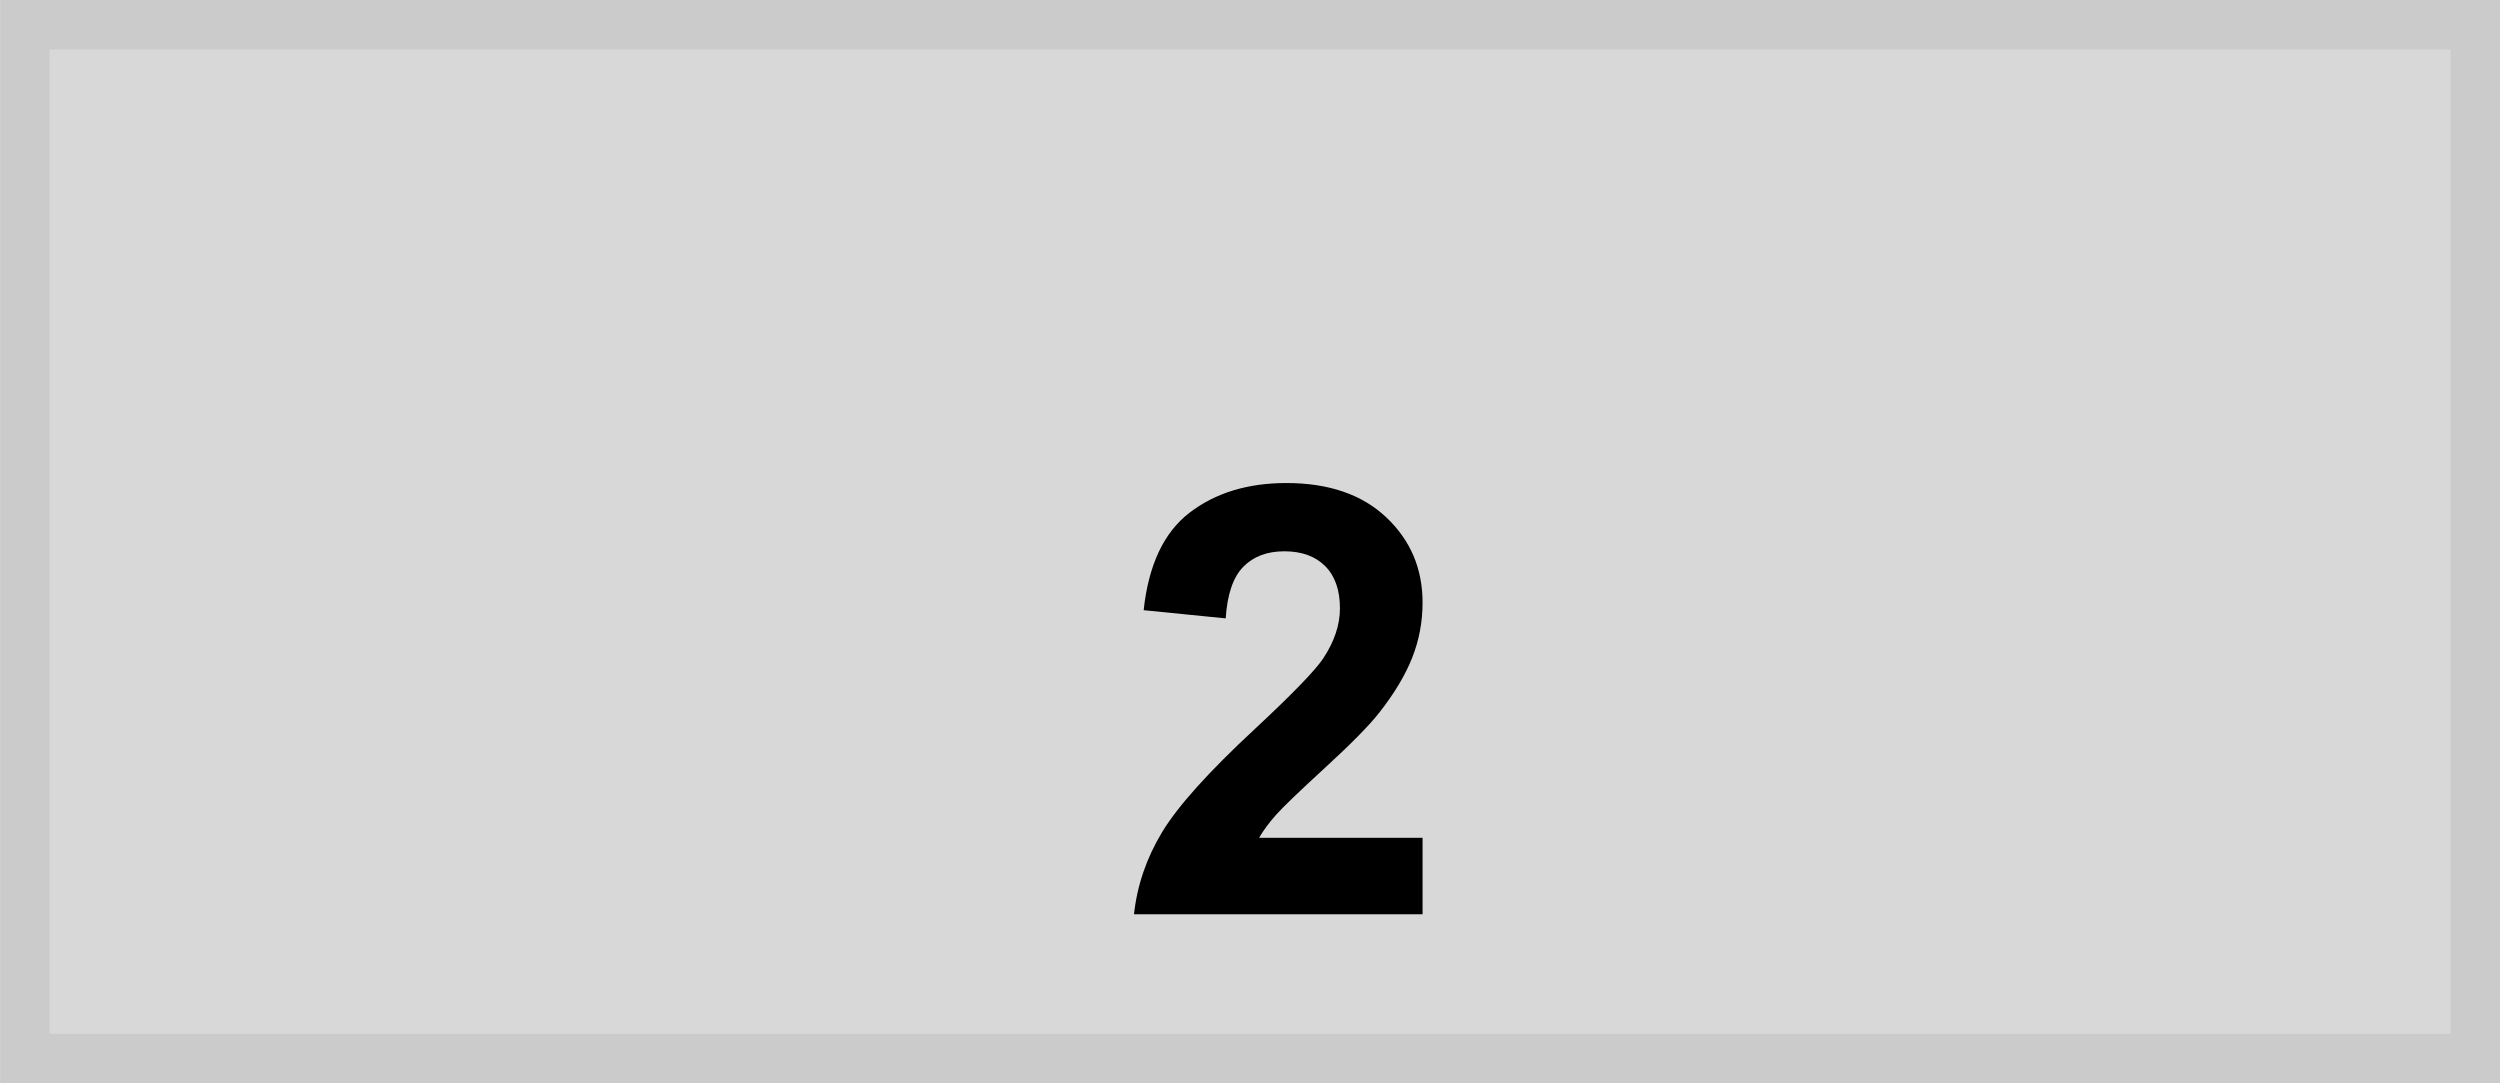 <?xml version="1.0" encoding="UTF-8" standalone="no"?>
<!-- Created with Inkscape (http://www.inkscape.org/) -->

<svg
   xmlns:dc="http://purl.org/dc/elements/1.1/"
   xmlns:cc="http://creativecommons.org/ns#"
   xmlns:rdf="http://www.w3.org/1999/02/22-rdf-syntax-ns#"
   xmlns:svg="http://www.w3.org/2000/svg"
   xmlns="http://www.w3.org/2000/svg"
   xmlns:sodipodi="http://sodipodi.sourceforge.net/DTD/sodipodi-0.dtd"
   xmlns:inkscape="http://www.inkscape.org/namespaces/inkscape"
   width="300"
   height="130"
   id="svg2"
   version="1.1"
   inkscape:version="0.48.0 r9654"
   sodipodi:docname="Podium 3.svg">
  <defs
     id="defs4" />
  <sodipodi:namedview
     id="base"
     pagecolor="#ffffff"
     bordercolor="#666666"
     borderopacity="1.0"
     inkscape:pageopacity="0.0"
     inkscape:pageshadow="2"
     inkscape:zoom="0.7"
     inkscape:cx="39.514184"
     inkscape:cy="85.540961"
     inkscape:document-units="px"
     inkscape:current-layer="layer1"
     showgrid="false"
     fit-margin-top="0"
     fit-margin-left="0"
     fit-margin-right="0"
     fit-margin-bottom="0"
     inkscape:window-width="1600"
     inkscape:window-height="838"
     inkscape:window-x="-8"
     inkscape:window-y="-8"
     inkscape:window-maximized="1" />
  <g
     inkscape:label="Ebene 1"
     inkscape:groupmode="layer"
     id="layer1"
     transform="translate(-66.062,-517.719)">
    <path
       style="fill:#d8d8d8;fill-opacity:1;stroke:#cbcbcb;stroke-width:5.946;stroke-linecap:round;stroke-linejoin:miter;stroke-miterlimit:4;stroke-opacity:1;stroke-dashoffset:223.306"
       d="m 69.044,520.692 294.054,0 0,124.054 -294.054,0 z"
       id="rect2985"
       inkscape:connector-curvature="0" />
    <g
       style="font-size:40px;font-style:normal;font-weight:normal;line-height:125%;letter-spacing:0px;word-spacing:0px;fill:#000000;fill-opacity:1;stroke:none;font-family:Sans"
       id="text3763">
      <path
         d="m 236.77,618.257 0,9.176 -34.629,0 c 0.375,-3.469 1.5,-6.756 3.375,-9.861 1.875,-3.105 5.578,-7.225 11.109,-12.357 4.453,-4.148 7.184,-6.961 8.191,-8.438 1.359,-2.039 2.039,-4.055 2.039,-6.047 -3e-5,-2.203 -0.592,-3.896 -1.775,-5.08 -1.184,-1.184 -2.818,-1.775 -4.904,-1.775 -2.063,4e-5 -3.703,0.621 -4.922,1.863 -1.219,1.242 -1.922,3.305 -2.109,6.188 l -9.844,-0.984 c 0.586,-5.437 2.426,-9.34 5.52,-11.707 3.094,-2.367 6.961,-3.551 11.602,-3.551 5.086,6e-5 9.082,1.371 11.988,4.113 2.906,2.742 4.359,6.152 4.359,10.23 -4e-5,2.32 -0.416,4.529 -1.248,6.627 -0.832,2.098 -2.15,4.295 -3.955,6.592 -1.195,1.523 -3.352,3.715 -6.469,6.574 -3.117,2.859 -5.092,4.758 -5.924,5.695 -0.832,0.938 -1.506,1.852 -2.021,2.742 z"
         style="font-size:72px;font-variant:normal;font-weight:bold;font-stretch:normal;font-family:Arial;-inkscape-font-specification:Arial Bold"
         id="path3780"
         inkscape:connector-curvature="0" />
    </g>
  </g>
</svg>
